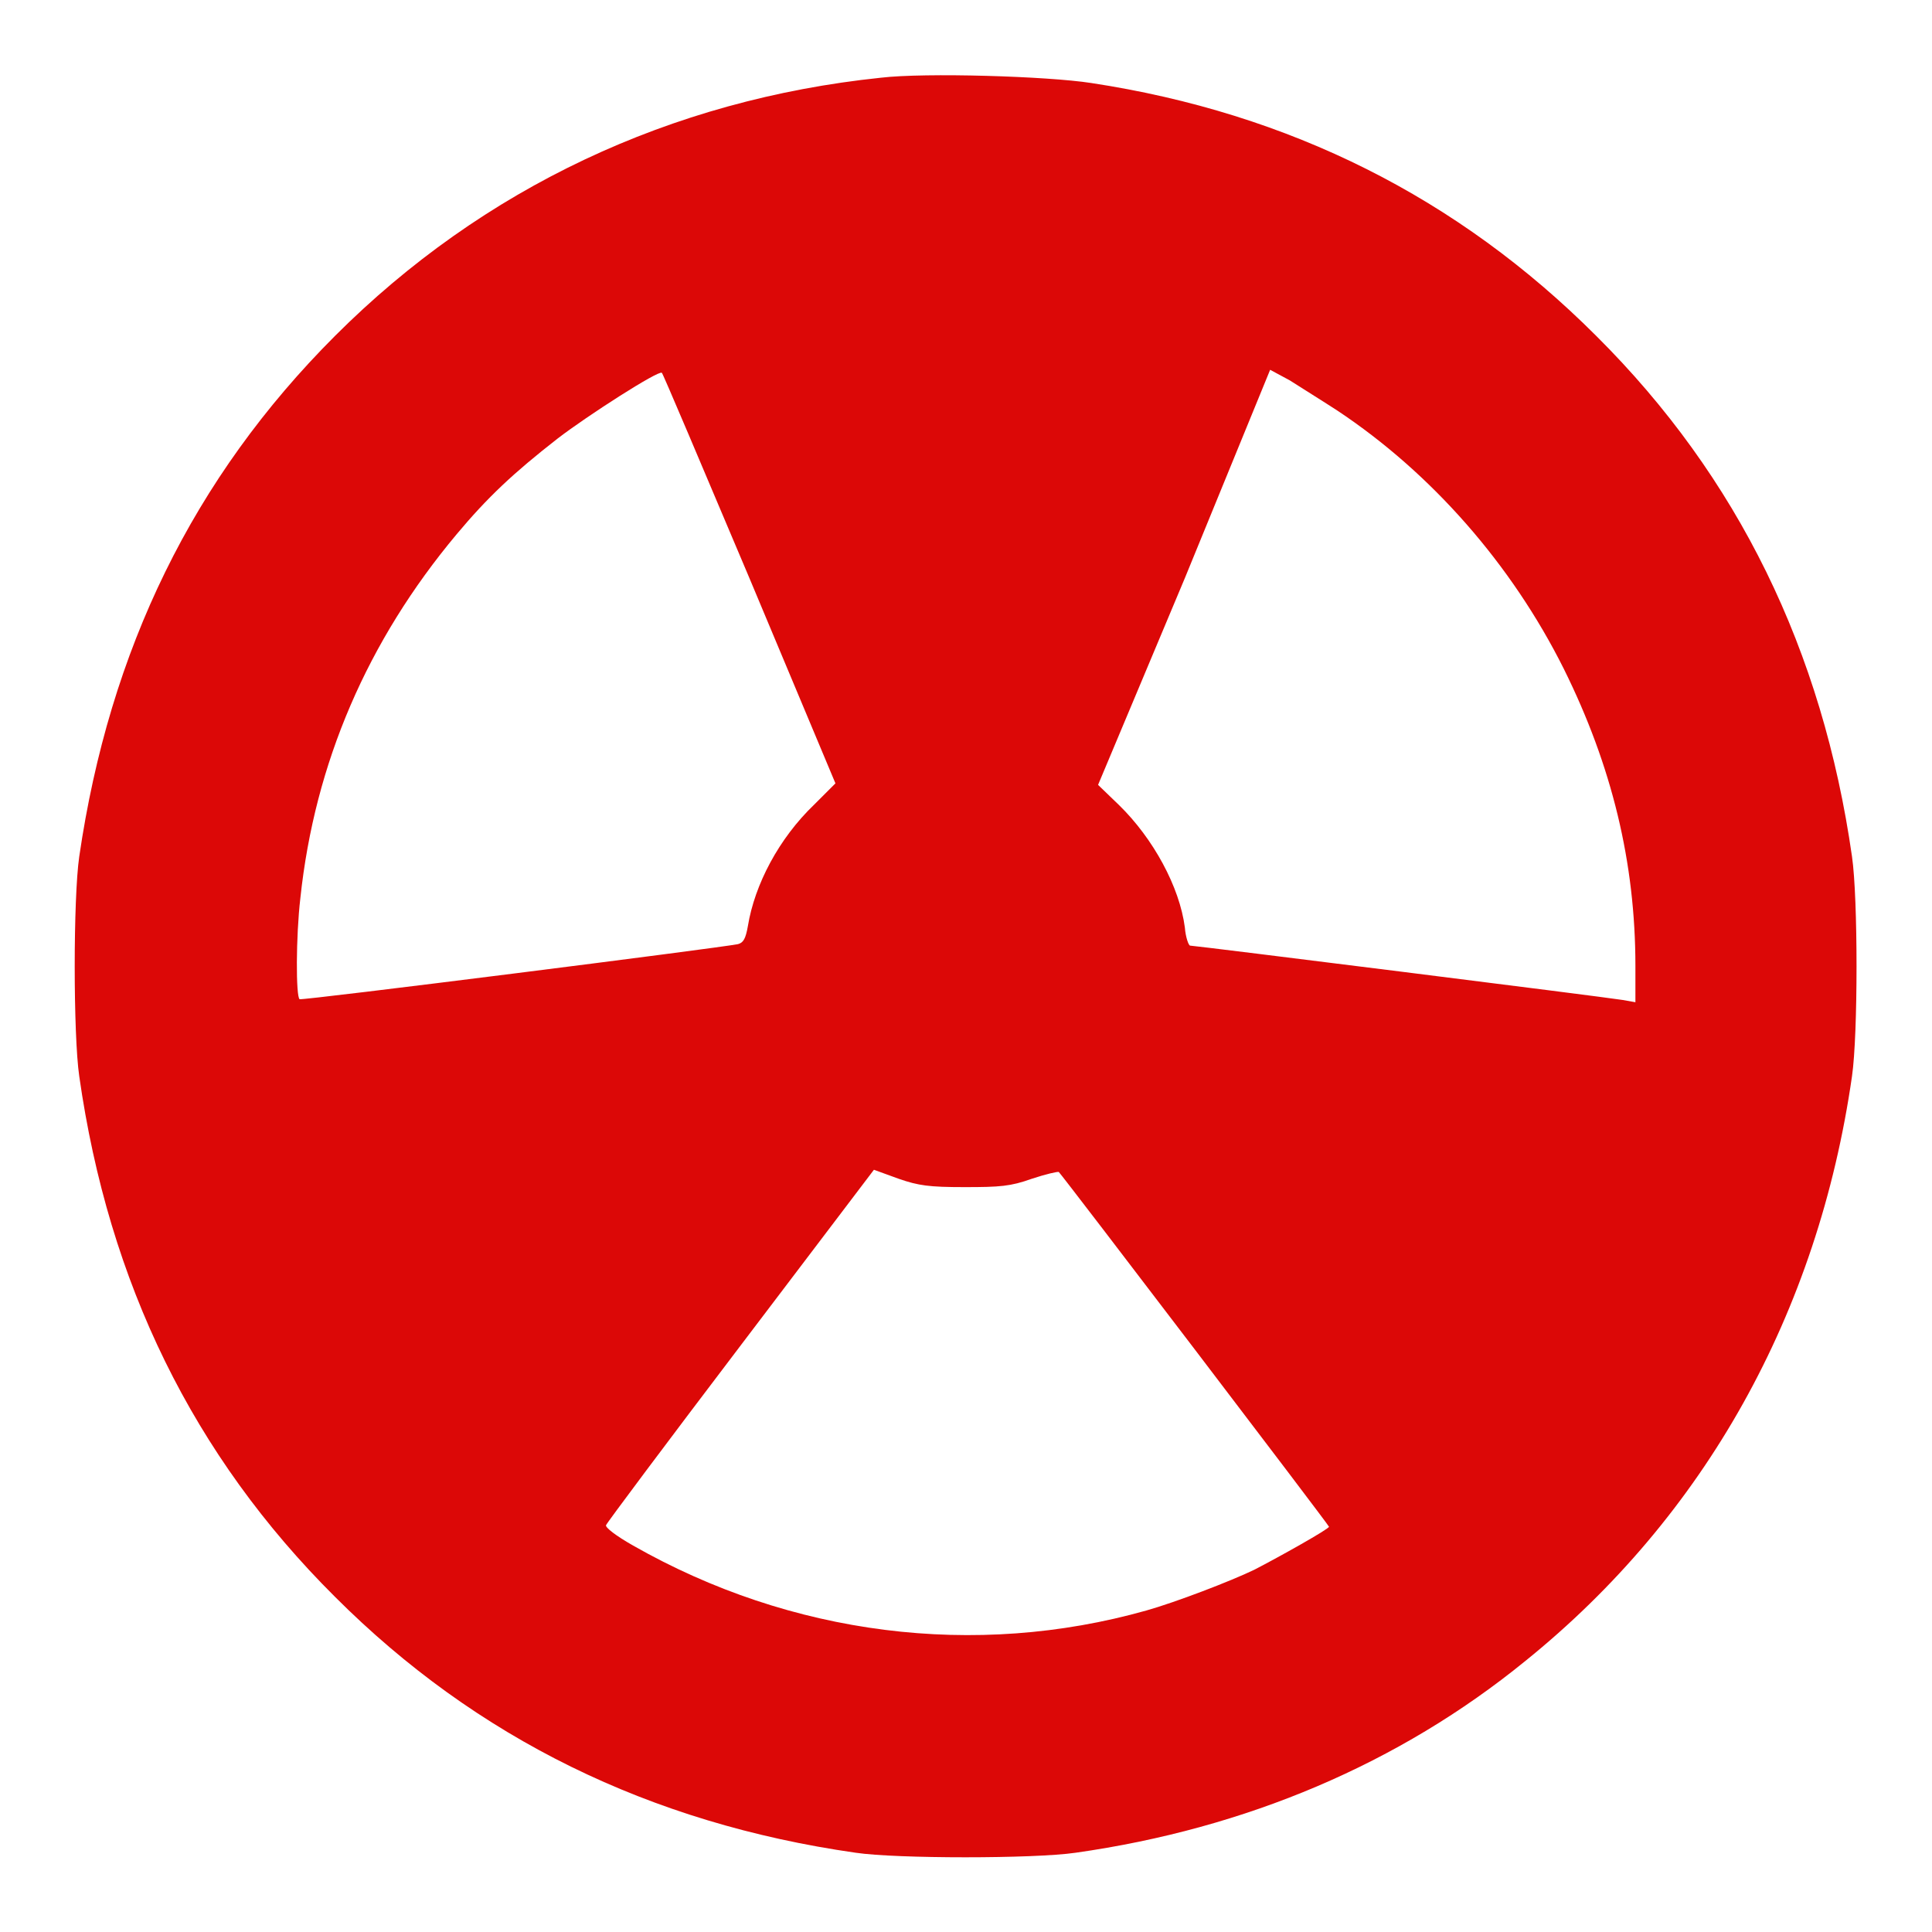 <?xml version="1.0" encoding="utf-8"?>
<svg version="1.1" xmlns="http://www.w3.org/2000/svg" xmlns:xlink="http://www.w3.org/1999/xlink" x="0px" y="0px" viewBox="0 0 256 256" enable-background="new 0 0 256 256" xml:space="preserve">
<g><path fill="#dc0807" d="M116.7,10.3C88.9,13.2,64,24.9,44.4,44.5c-18.8,18.8-29.9,41.6-33.9,69c-0.8,5.5-0.8,23.6,0,29.1c3.9,27.4,15.1,50.3,33.9,69c18.7,18.7,41.7,30,69,33.9c5.4,0.8,23.6,0.8,29.1,0c22.6-3.2,42.9-11.8,59.6-25.4c23.8-19.2,38.8-46.1,43.3-77.5c0.8-5.5,0.8-23.6,0-29.1c-3.9-27.3-15.1-50.3-33.9-69c-18.3-18.3-40.6-29.5-66.9-33.5C138.8,10.1,122.6,9.6,116.7,10.3z M99.3,76.6l11.4,27.2l-2.8,2.8c-4.7,4.5-7.9,10.6-8.8,16.1c-0.3,1.7-0.6,2.2-1.3,2.4c-2.4,0.5-57.8,7.5-58.1,7.3c-0.5-0.3-0.5-8.3,0.1-13.4c1.9-17.9,8.9-34.1,20.7-48.2c4.1-4.9,7.5-8.1,13.4-12.7c3.9-3,13.4-9.1,13.8-8.7C87.8,49.4,93,61.7,99.3,76.6z M177.2,54.4c12.5,8.3,23.1,20.4,30,34.2c6.4,12.9,9.5,25.7,9.5,39.4v4.8l-1.7-0.3c-2.4-0.4-56.7-7.2-57.3-7.2c-0.2,0-0.6-1.1-0.7-2.4c-0.7-5.4-4.2-11.8-8.7-16.2l-2.8-2.7l11.5-27.4L168.3,49l2.6,1.4C172.3,51.3,175.2,53.1,177.2,54.4z M127.8,157.3c4.7,0,6.1-0.1,8.9-1.1c1.8-0.6,3.5-1,3.6-0.9c0.6,0.6,35.8,46.8,35.8,47c0,0.3-6.6,4-9.9,5.7c-3.1,1.5-10.4,4.3-14.3,5.4c-22.7,6.4-47.1,3.3-68-8.6c-2.3-1.3-3.7-2.4-3.6-2.7c0.1-0.3,8.1-11,17.9-23.9l17.6-23.2l3.3,1.2C121.7,157.1,123.1,157.3,127.8,157.3z"/></g>
</svg>
